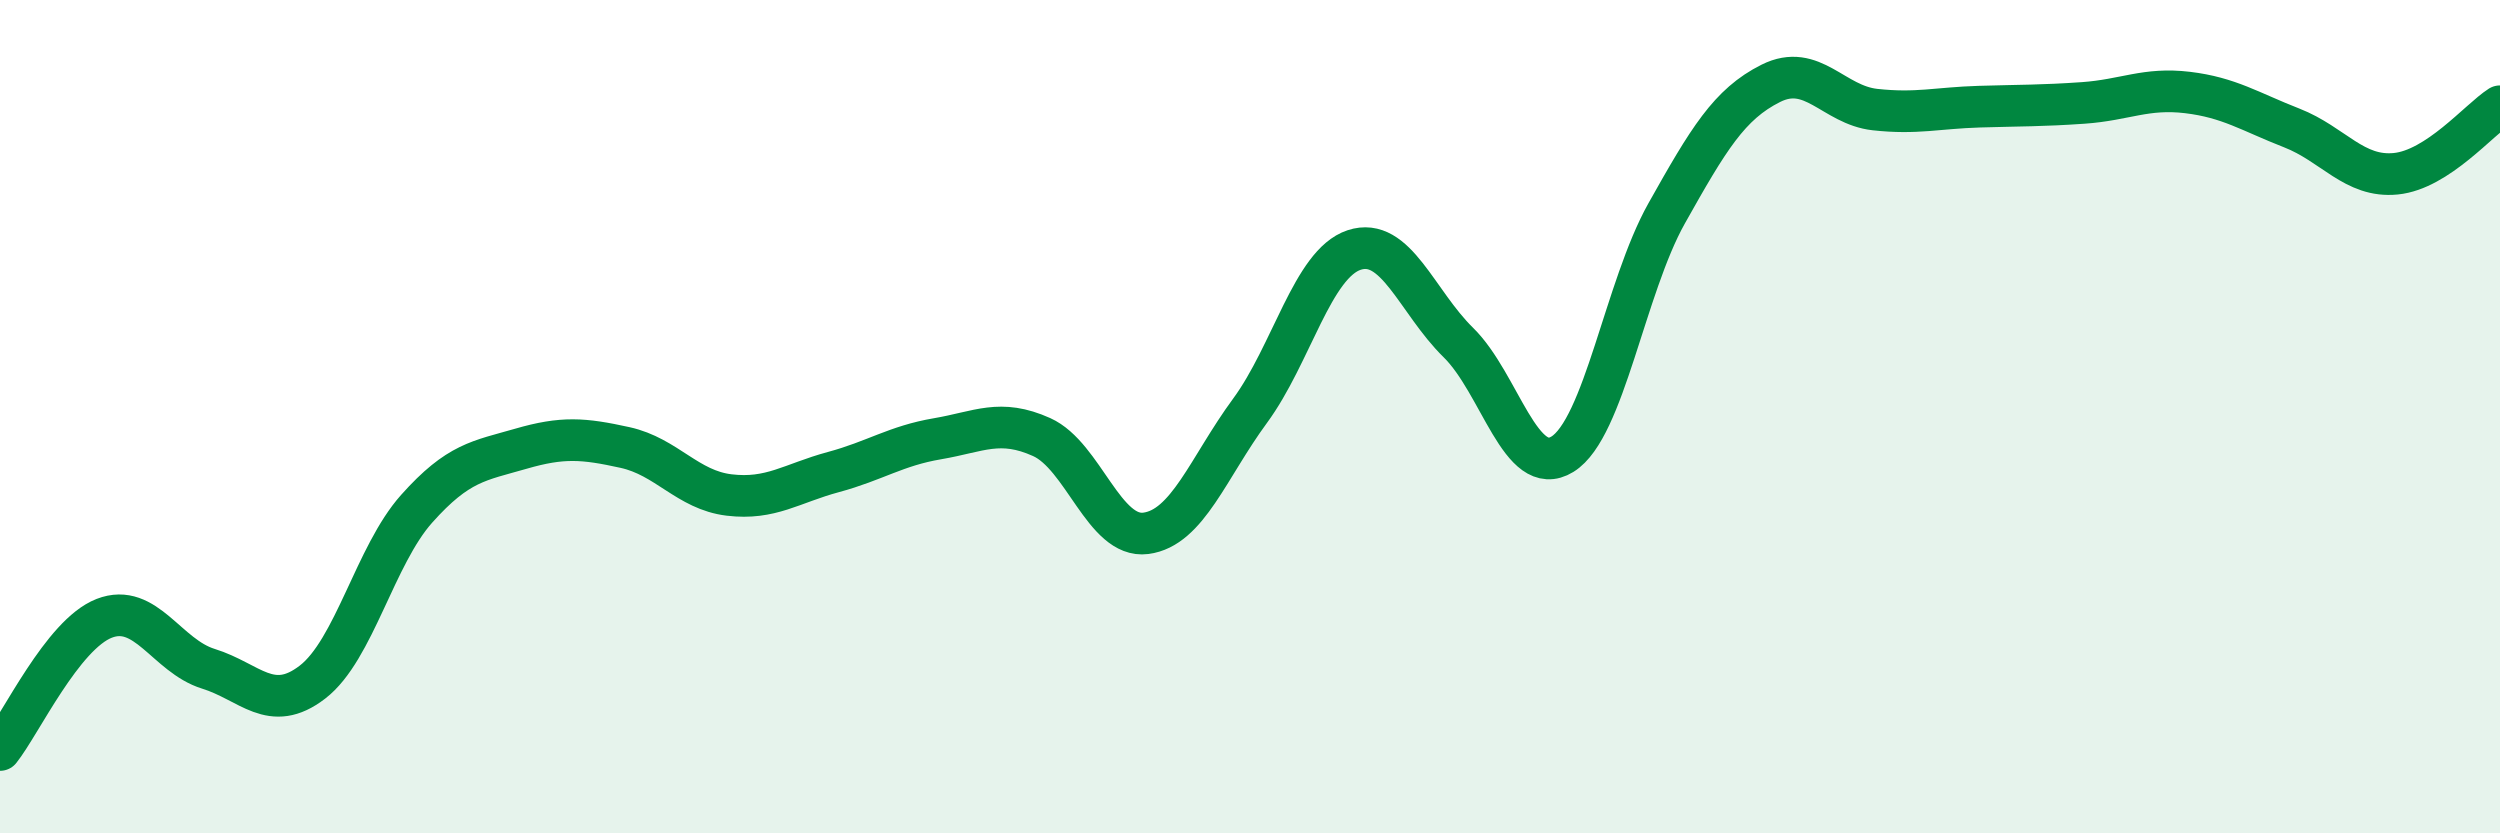 
    <svg width="60" height="20" viewBox="0 0 60 20" xmlns="http://www.w3.org/2000/svg">
      <path
        d="M 0,18 C 0.5,17.37 1.5,15.23 2.5,14.84 C 3.5,14.45 4,15.74 5,16.05 C 6,16.36 6.5,17.14 7.5,16.37 C 8.5,15.6 9,13.33 10,12.21 C 11,11.09 11.5,11.06 12.5,10.77 C 13.5,10.48 14,10.52 15,10.74 C 16,10.96 16.5,11.76 17.5,11.88 C 18.5,12 19,11.6 20,11.33 C 21,11.06 21.5,10.7 22.5,10.53 C 23.5,10.36 24,10.04 25,10.49 C 26,10.94 26.5,12.93 27.5,12.8 C 28.5,12.67 29,11.22 30,9.86 C 31,8.5 31.5,6.33 32.5,6 C 33.5,5.67 34,7.24 35,8.22 C 36,9.2 36.5,11.52 37.5,10.9 C 38.5,10.28 39,6.9 40,5.12 C 41,3.34 41.5,2.5 42.5,2 C 43.5,1.5 44,2.52 45,2.63 C 46,2.74 46.5,2.59 47.5,2.56 C 48.5,2.53 49,2.54 50,2.47 C 51,2.4 51.5,2.1 52.5,2.22 C 53.5,2.34 54,2.68 55,3.07 C 56,3.46 56.5,4.27 57.5,4.17 C 58.5,4.07 59.5,2.87 60,2.55L60 20L0 20Z"
        fill="#008740"
        opacity="0.1"
        stroke-linecap="round"
        stroke-linejoin="round"
      />
      <path
        d="M 0,18 C 0.5,17.37 1.5,15.23 2.5,14.84 C 3.5,14.45 4,15.74 5,16.05 C 6,16.36 6.5,17.14 7.5,16.37 C 8.5,15.6 9,13.33 10,12.21 C 11,11.09 11.5,11.06 12.5,10.77 C 13.5,10.48 14,10.52 15,10.74 C 16,10.96 16.5,11.76 17.5,11.88 C 18.5,12 19,11.6 20,11.33 C 21,11.06 21.5,10.7 22.5,10.53 C 23.5,10.36 24,10.04 25,10.49 C 26,10.94 26.5,12.93 27.5,12.8 C 28.5,12.67 29,11.22 30,9.86 C 31,8.5 31.5,6.33 32.5,6 C 33.5,5.67 34,7.24 35,8.22 C 36,9.2 36.5,11.52 37.5,10.9 C 38.5,10.28 39,6.9 40,5.12 C 41,3.34 41.5,2.5 42.5,2 C 43.5,1.5 44,2.52 45,2.63 C 46,2.74 46.5,2.59 47.5,2.56 C 48.5,2.53 49,2.54 50,2.47 C 51,2.4 51.5,2.1 52.5,2.22 C 53.5,2.34 54,2.68 55,3.07 C 56,3.46 56.5,4.27 57.5,4.17 C 58.5,4.07 59.5,2.87 60,2.55"
        stroke="#008740"
        stroke-width="1"
        fill="none"
        stroke-linecap="round"
        stroke-linejoin="round"
      />
    </svg>
  